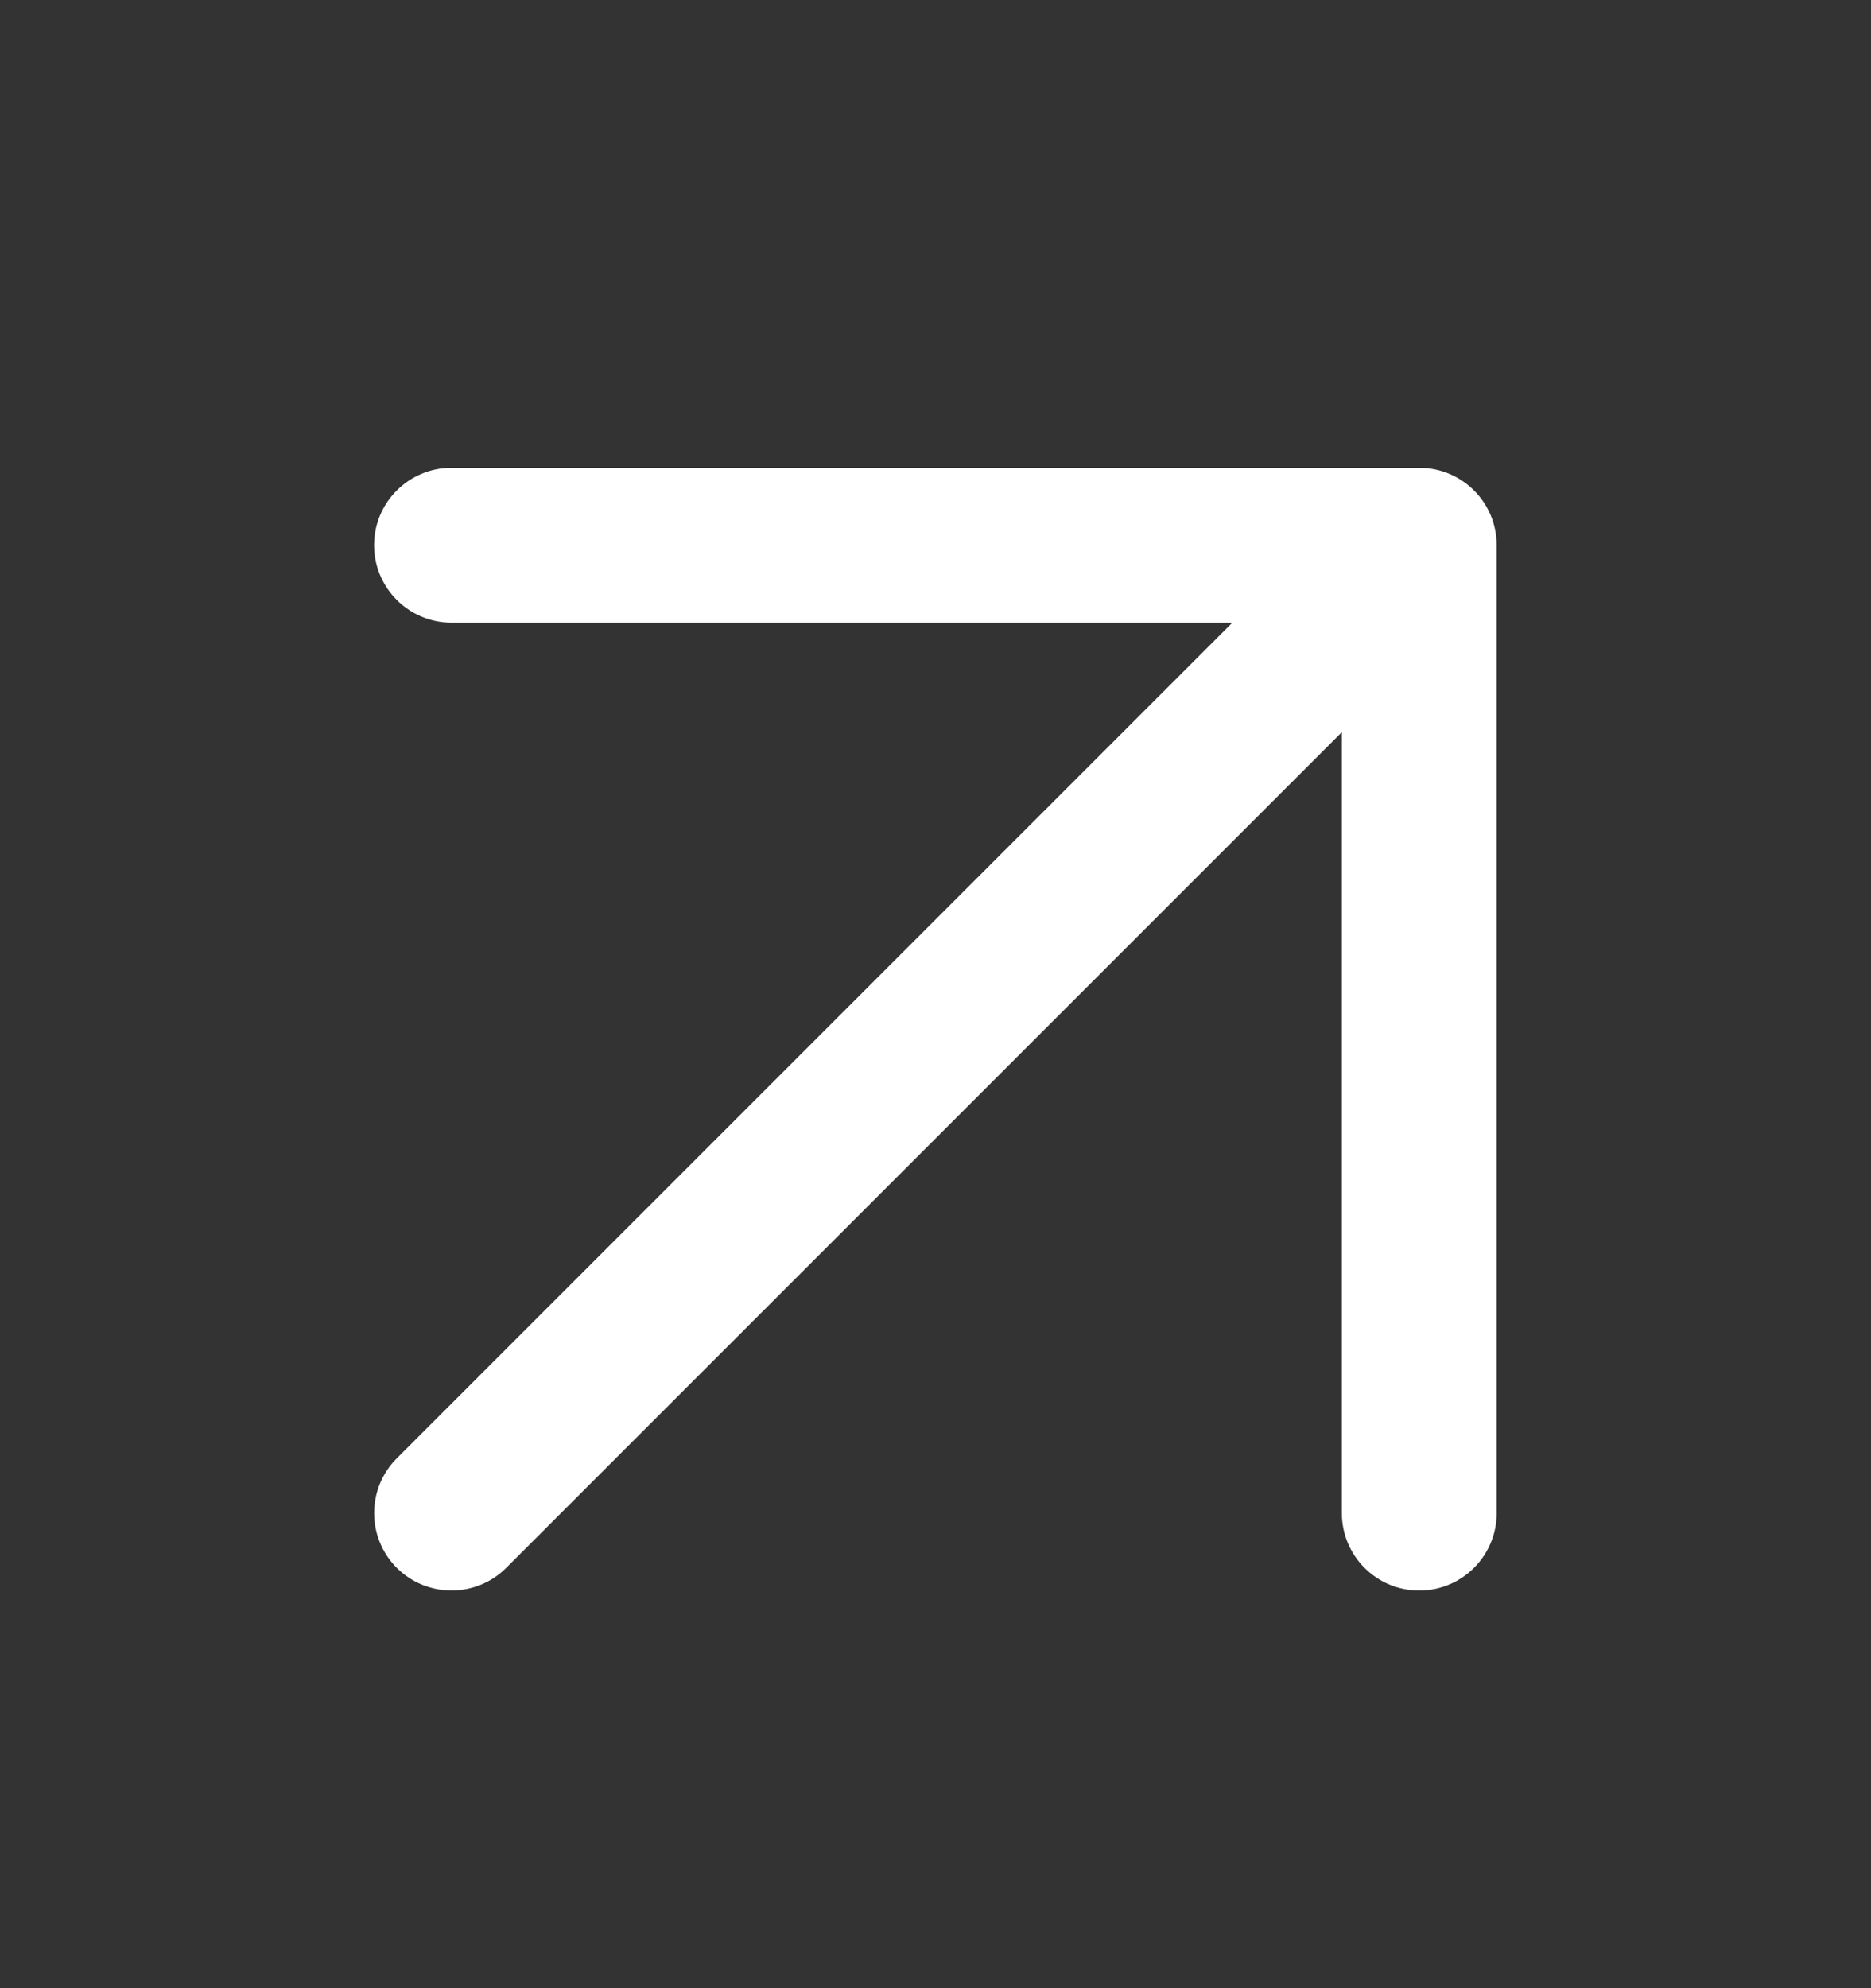 <svg width="16" height="17" viewBox="0 0 16 17" fill="none" xmlns="http://www.w3.org/2000/svg">
<rect x="0" y="0" width="16" height="17" fill="#333333" stroke="none"/>
<path fill-rule="evenodd" clip-rule="evenodd" d="M3.861 5.324C3.496 5.324 3.199 5.027 3.199 4.662C3.199 4.296 3.496 4 3.861 4H12.137C12.503 4 12.799 4.296 12.799 4.662V12.938C12.799 13.303 12.503 13.6 12.137 13.6C11.771 13.6 11.475 13.303 11.475 12.938V6.26L4.329 13.406C4.071 13.664 3.652 13.664 3.393 13.406C3.135 13.147 3.135 12.728 3.393 12.47L10.539 5.324H3.861Z" fill="white"/>
</svg>
